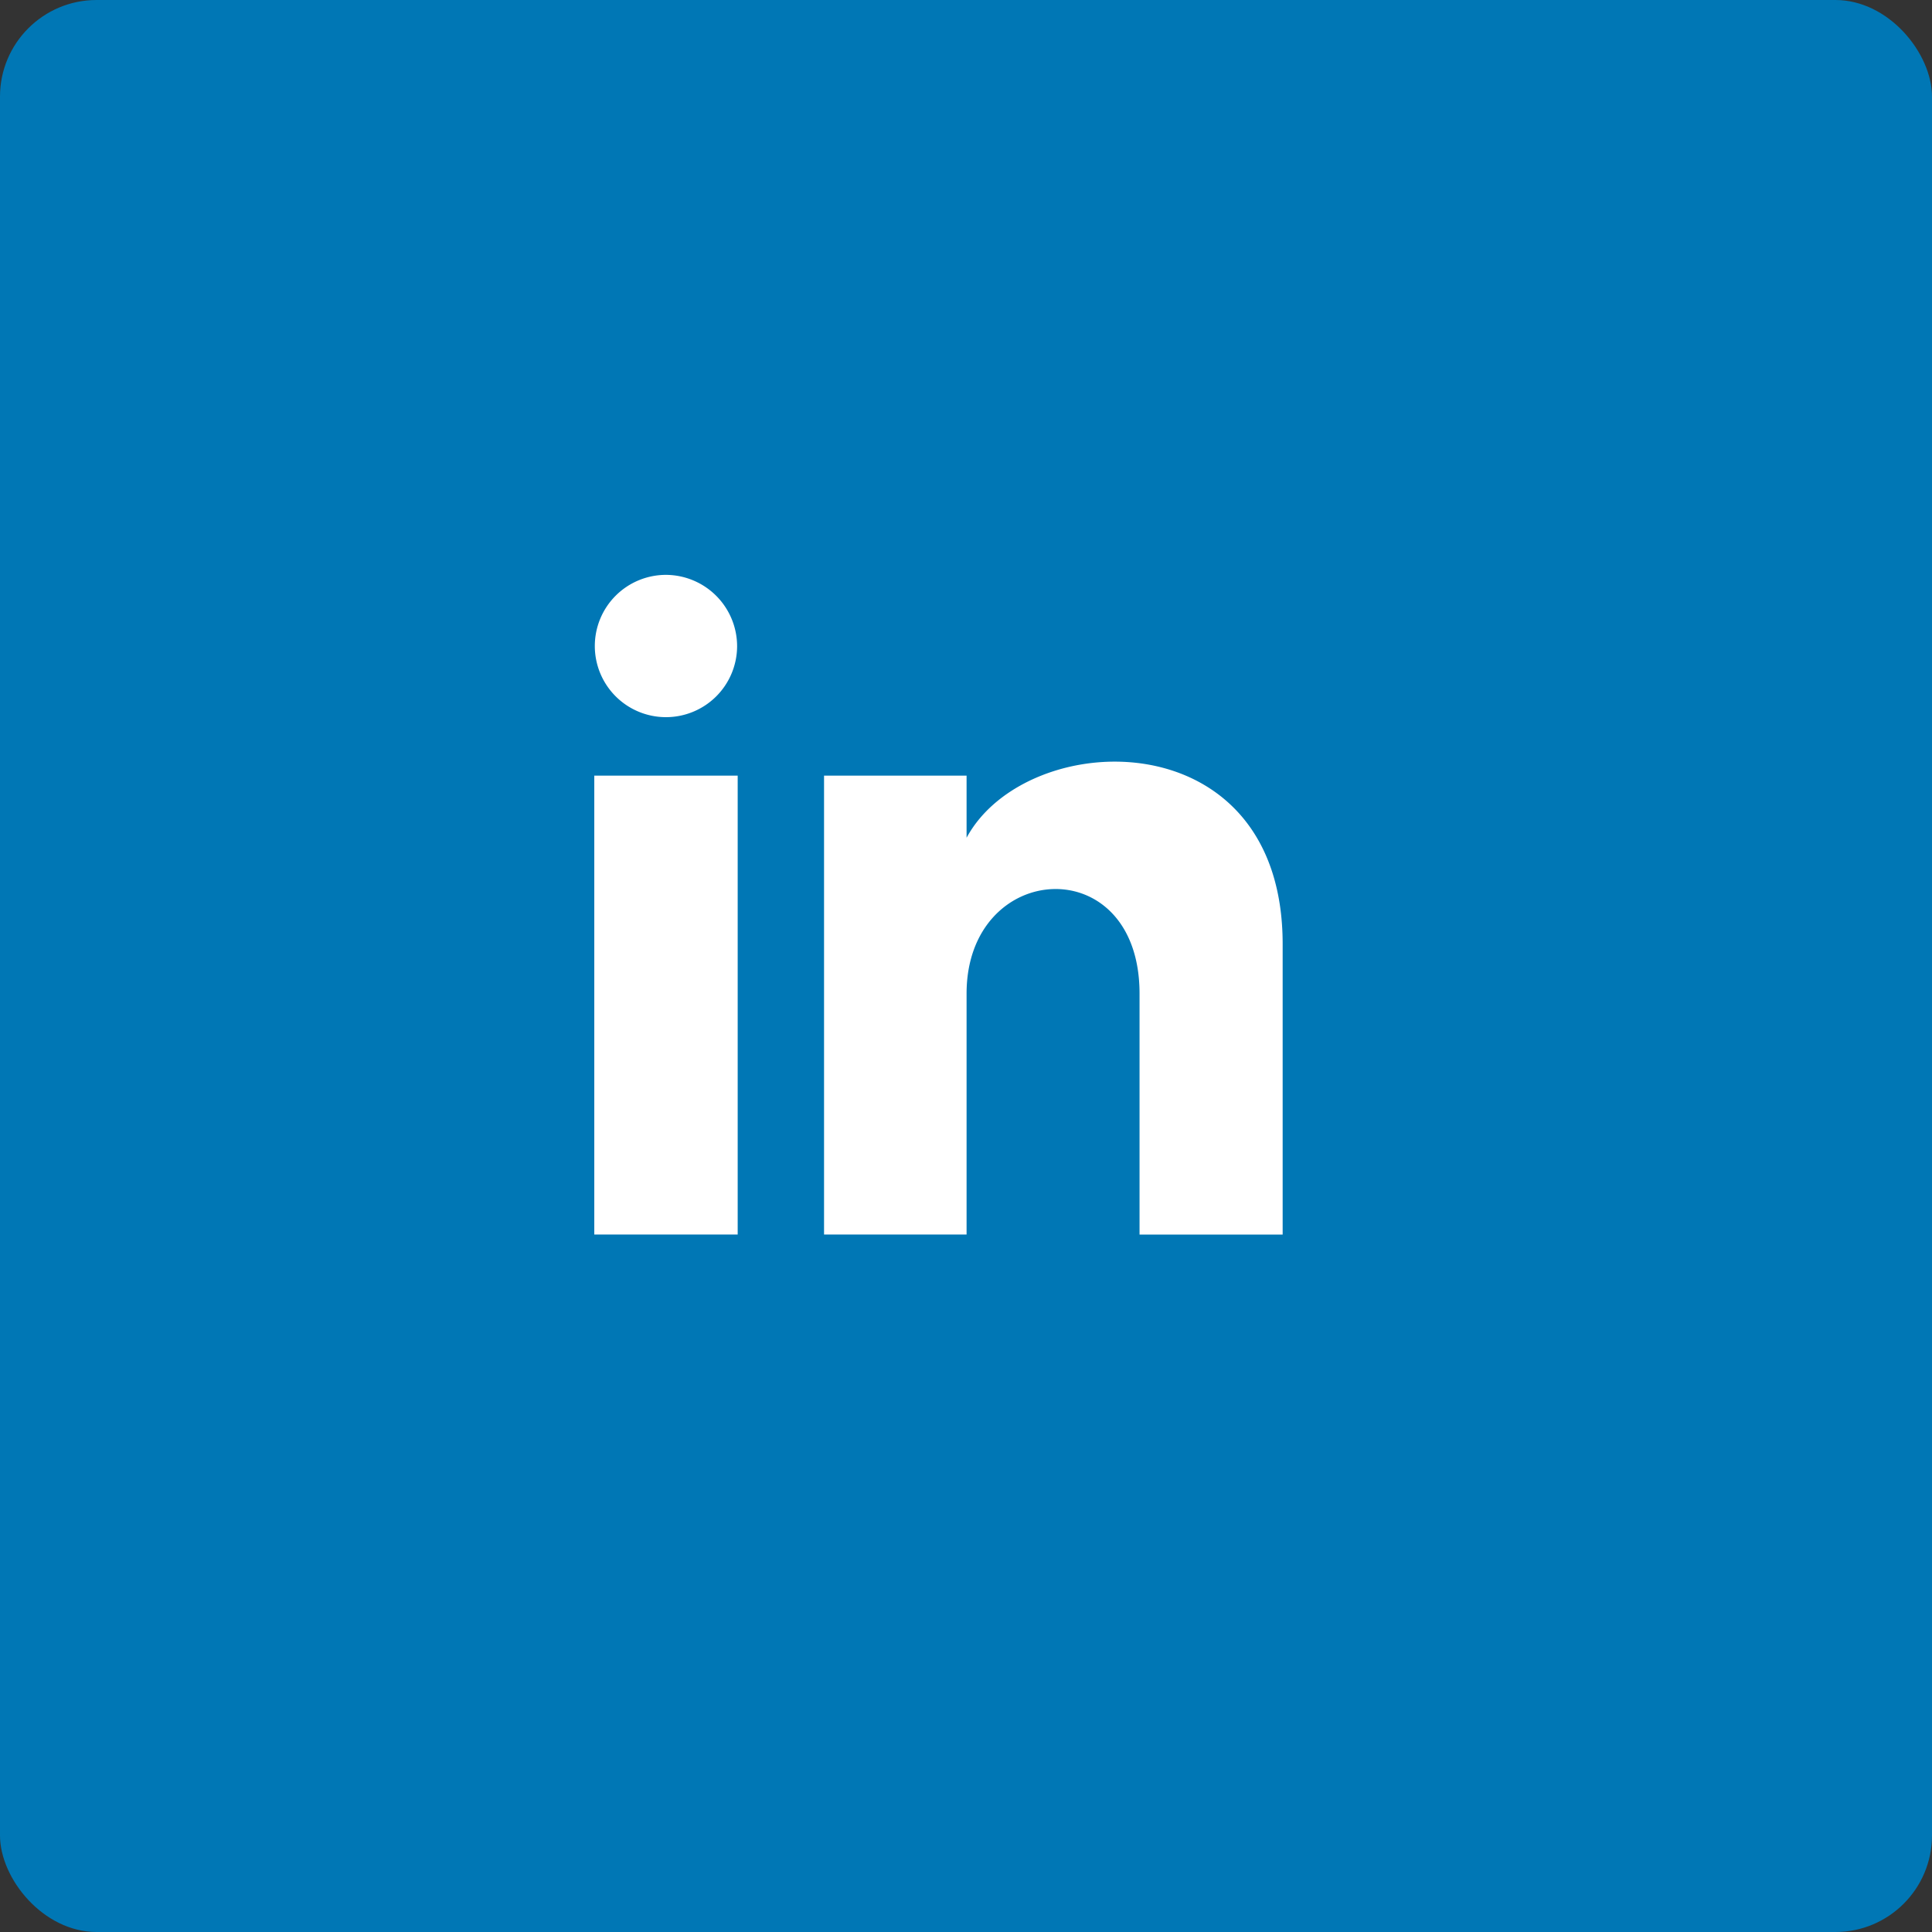 <svg xmlns="http://www.w3.org/2000/svg" width="40" height="40" viewBox="0 0 40 40">
  <rect x="0" y="0" width="40" height="40" fill="#333333" stroke="none"/>
  <g id="Linkedin-Hover" transform="translate(-1000 -311)">
    <rect id="Spacing" width="40" height="40" rx="2" transform="translate(1000 311)" fill="#0077b5"/>
    <path id="Icon" d="M2.957,1.485A1.473,1.473,0,1,1,1.485,0,1.479,1.479,0,0,1,2.957,1.485Zm.012,2.672H0v9.5H2.969Zm4.739,0H4.757v9.5H7.708V8.67c0-2.773,3.581-3,3.581,0v4.988h2.963V7.643c0-4.679-5.3-4.507-6.544-2.2Z" transform="translate(1012.304 322.902)" fill="#fff"/>
  </g>
</svg>
